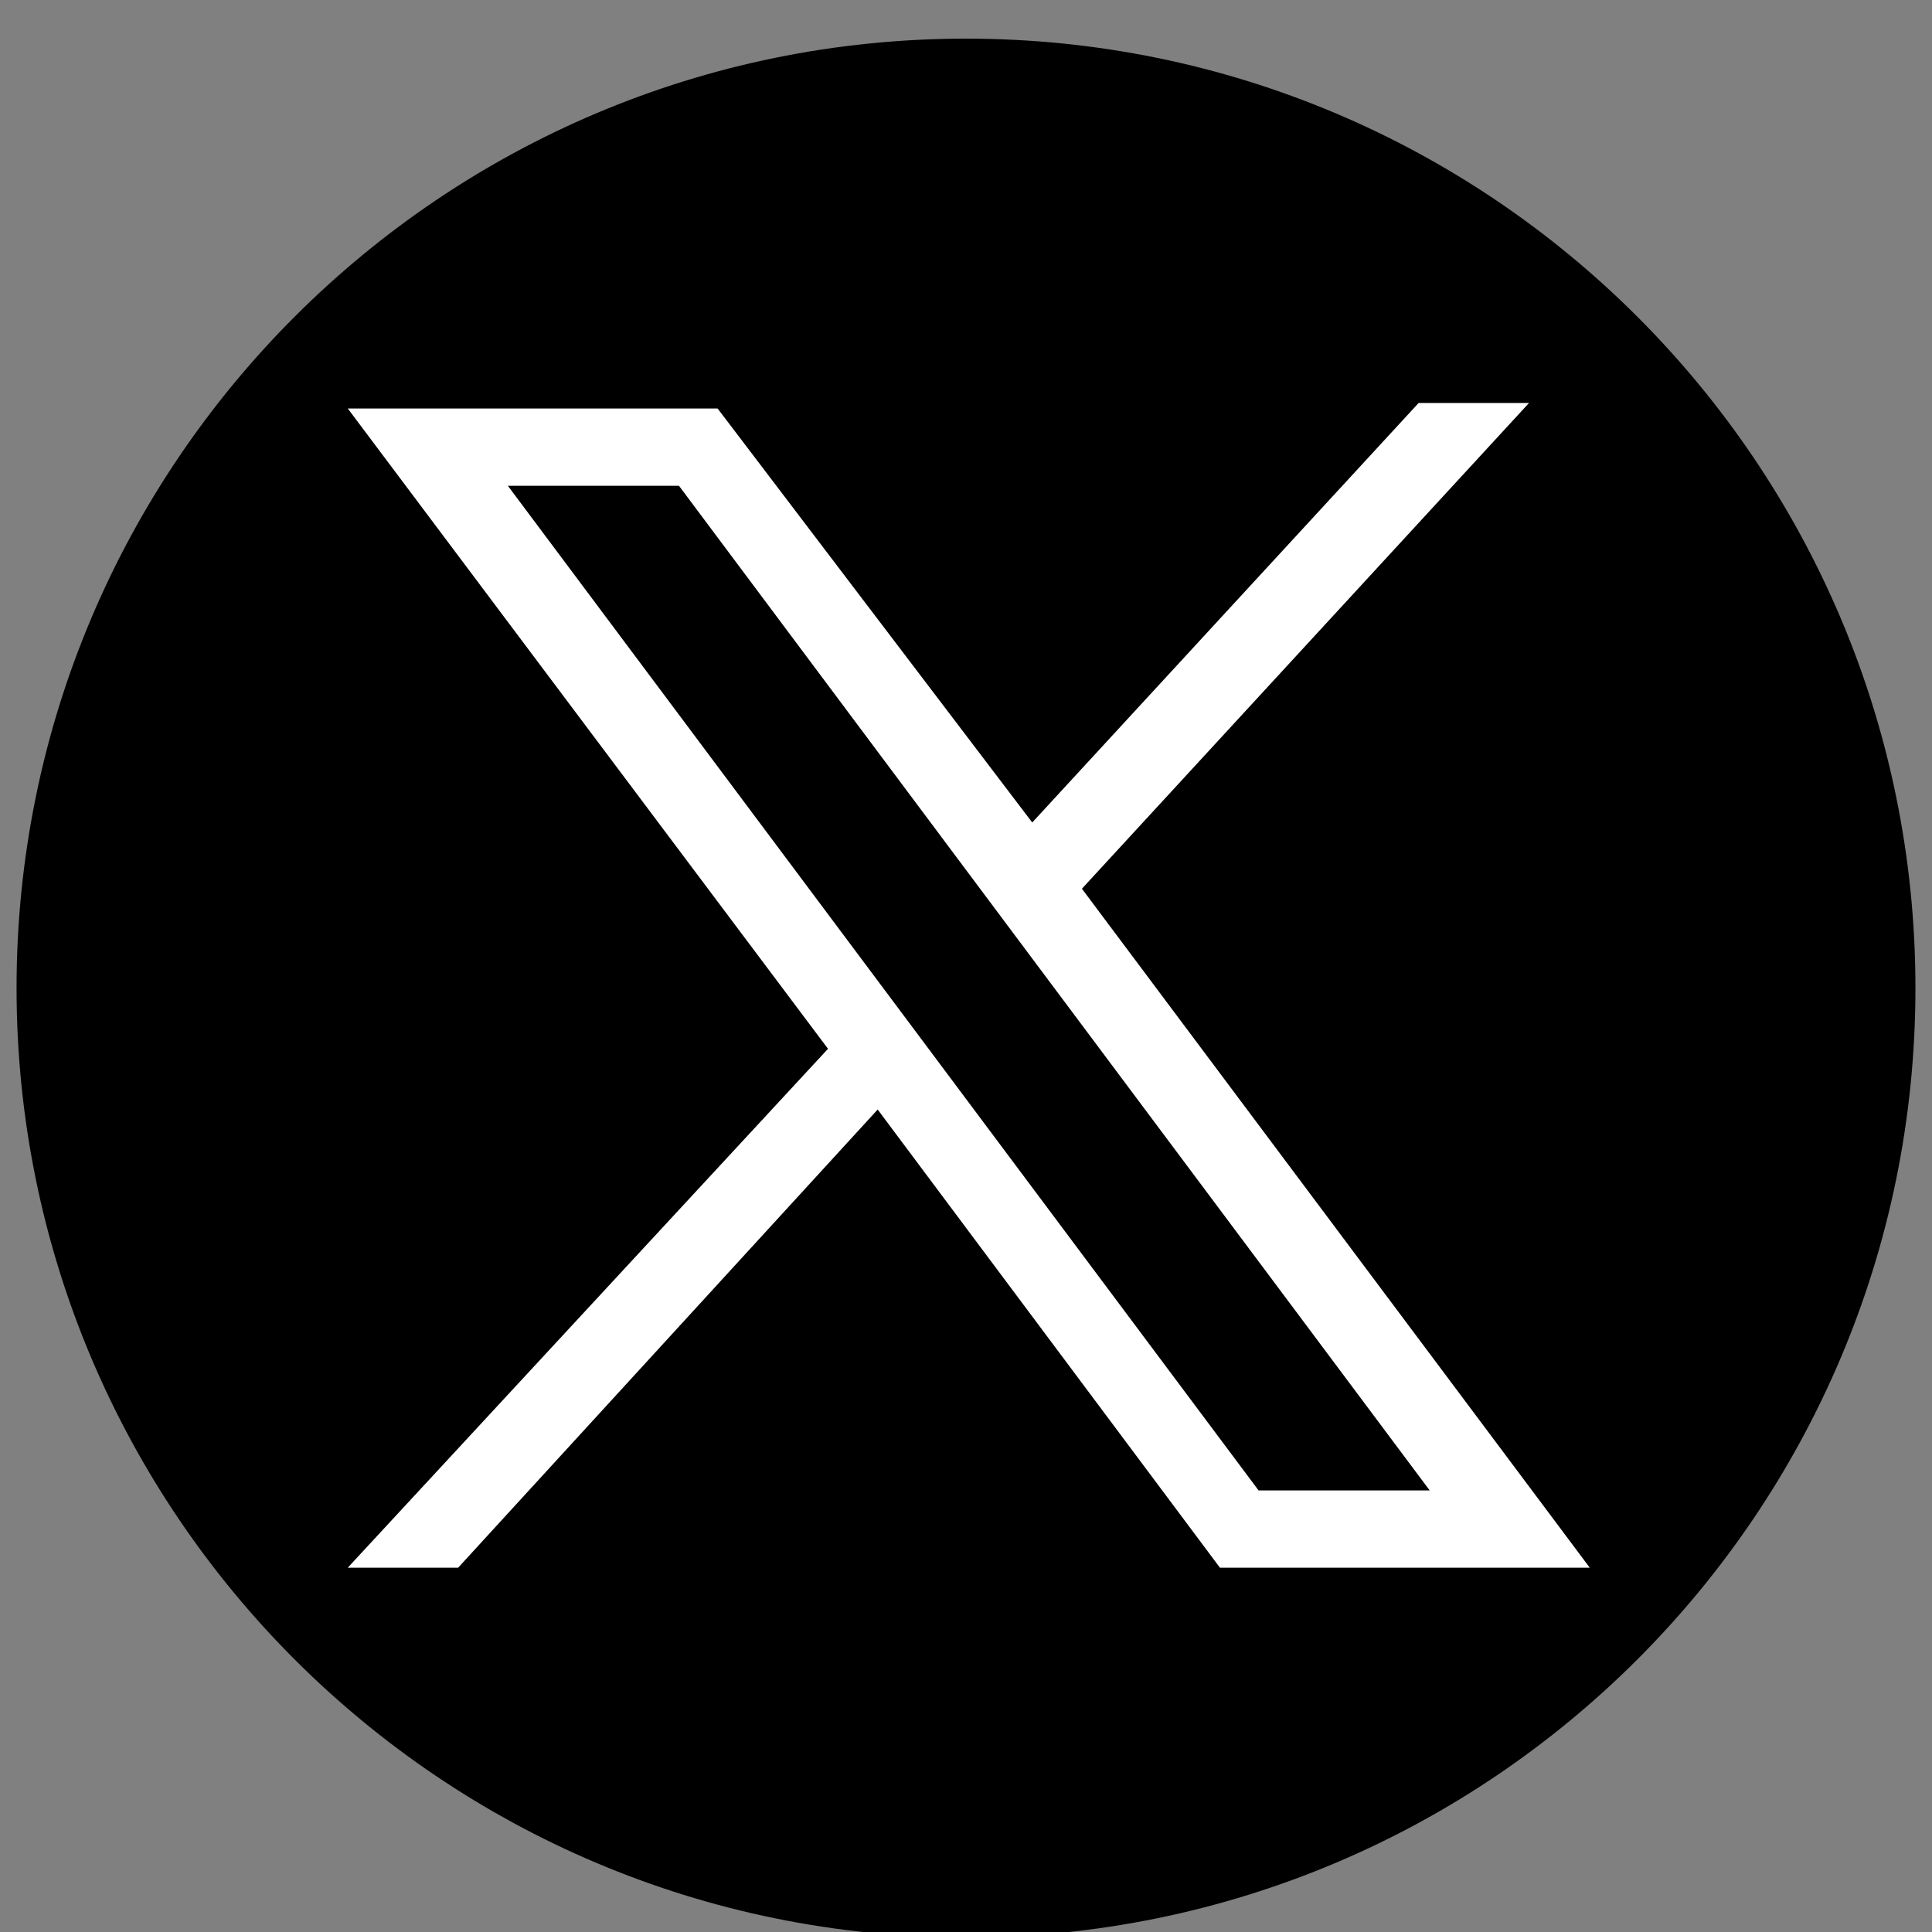 <?xml version="1.0" encoding="utf-8"?>
<!-- Generator: Adobe Illustrator 23.1.0, SVG Export Plug-In . SVG Version: 6.00 Build 0)  -->
<svg version="1.1" id="Capa_1" xmlns="http://www.w3.org/2000/svg" xmlns:xlink="http://www.w3.org/1999/xlink" x="0px" y="0px"
	 viewBox="0 0 35 35" style="enable-background:new 0 0 35 35;" xml:space="preserve">
<rect x="0" y="0" width="35" height="35" fill="#808080" stroke="none"/>
<style type="text/css">
	.st0{fill:#FFFFFF;}
</style>
<path d="M17.5,0.7C8,0.7,0.3,8.4,0.3,17.9c0,9.5,7.7,17.2,17.2,17.2c9.5,0,17.2-7.7,17.2-17.2C34.7,8.4,27,0.7,17.5,0.7"/>
<path class="st0" d="M6.3,7.4L15,19l-8.7,9.4h2l7.6-8.3l6.2,8.3h6.7l-9.2-12.3l8.1-8.8h-2l-7,7.6L13,7.4H6.3z M9.2,8.8h3.1L25.9,27
	h-3.1L9.2,8.8z"/>
</svg>
